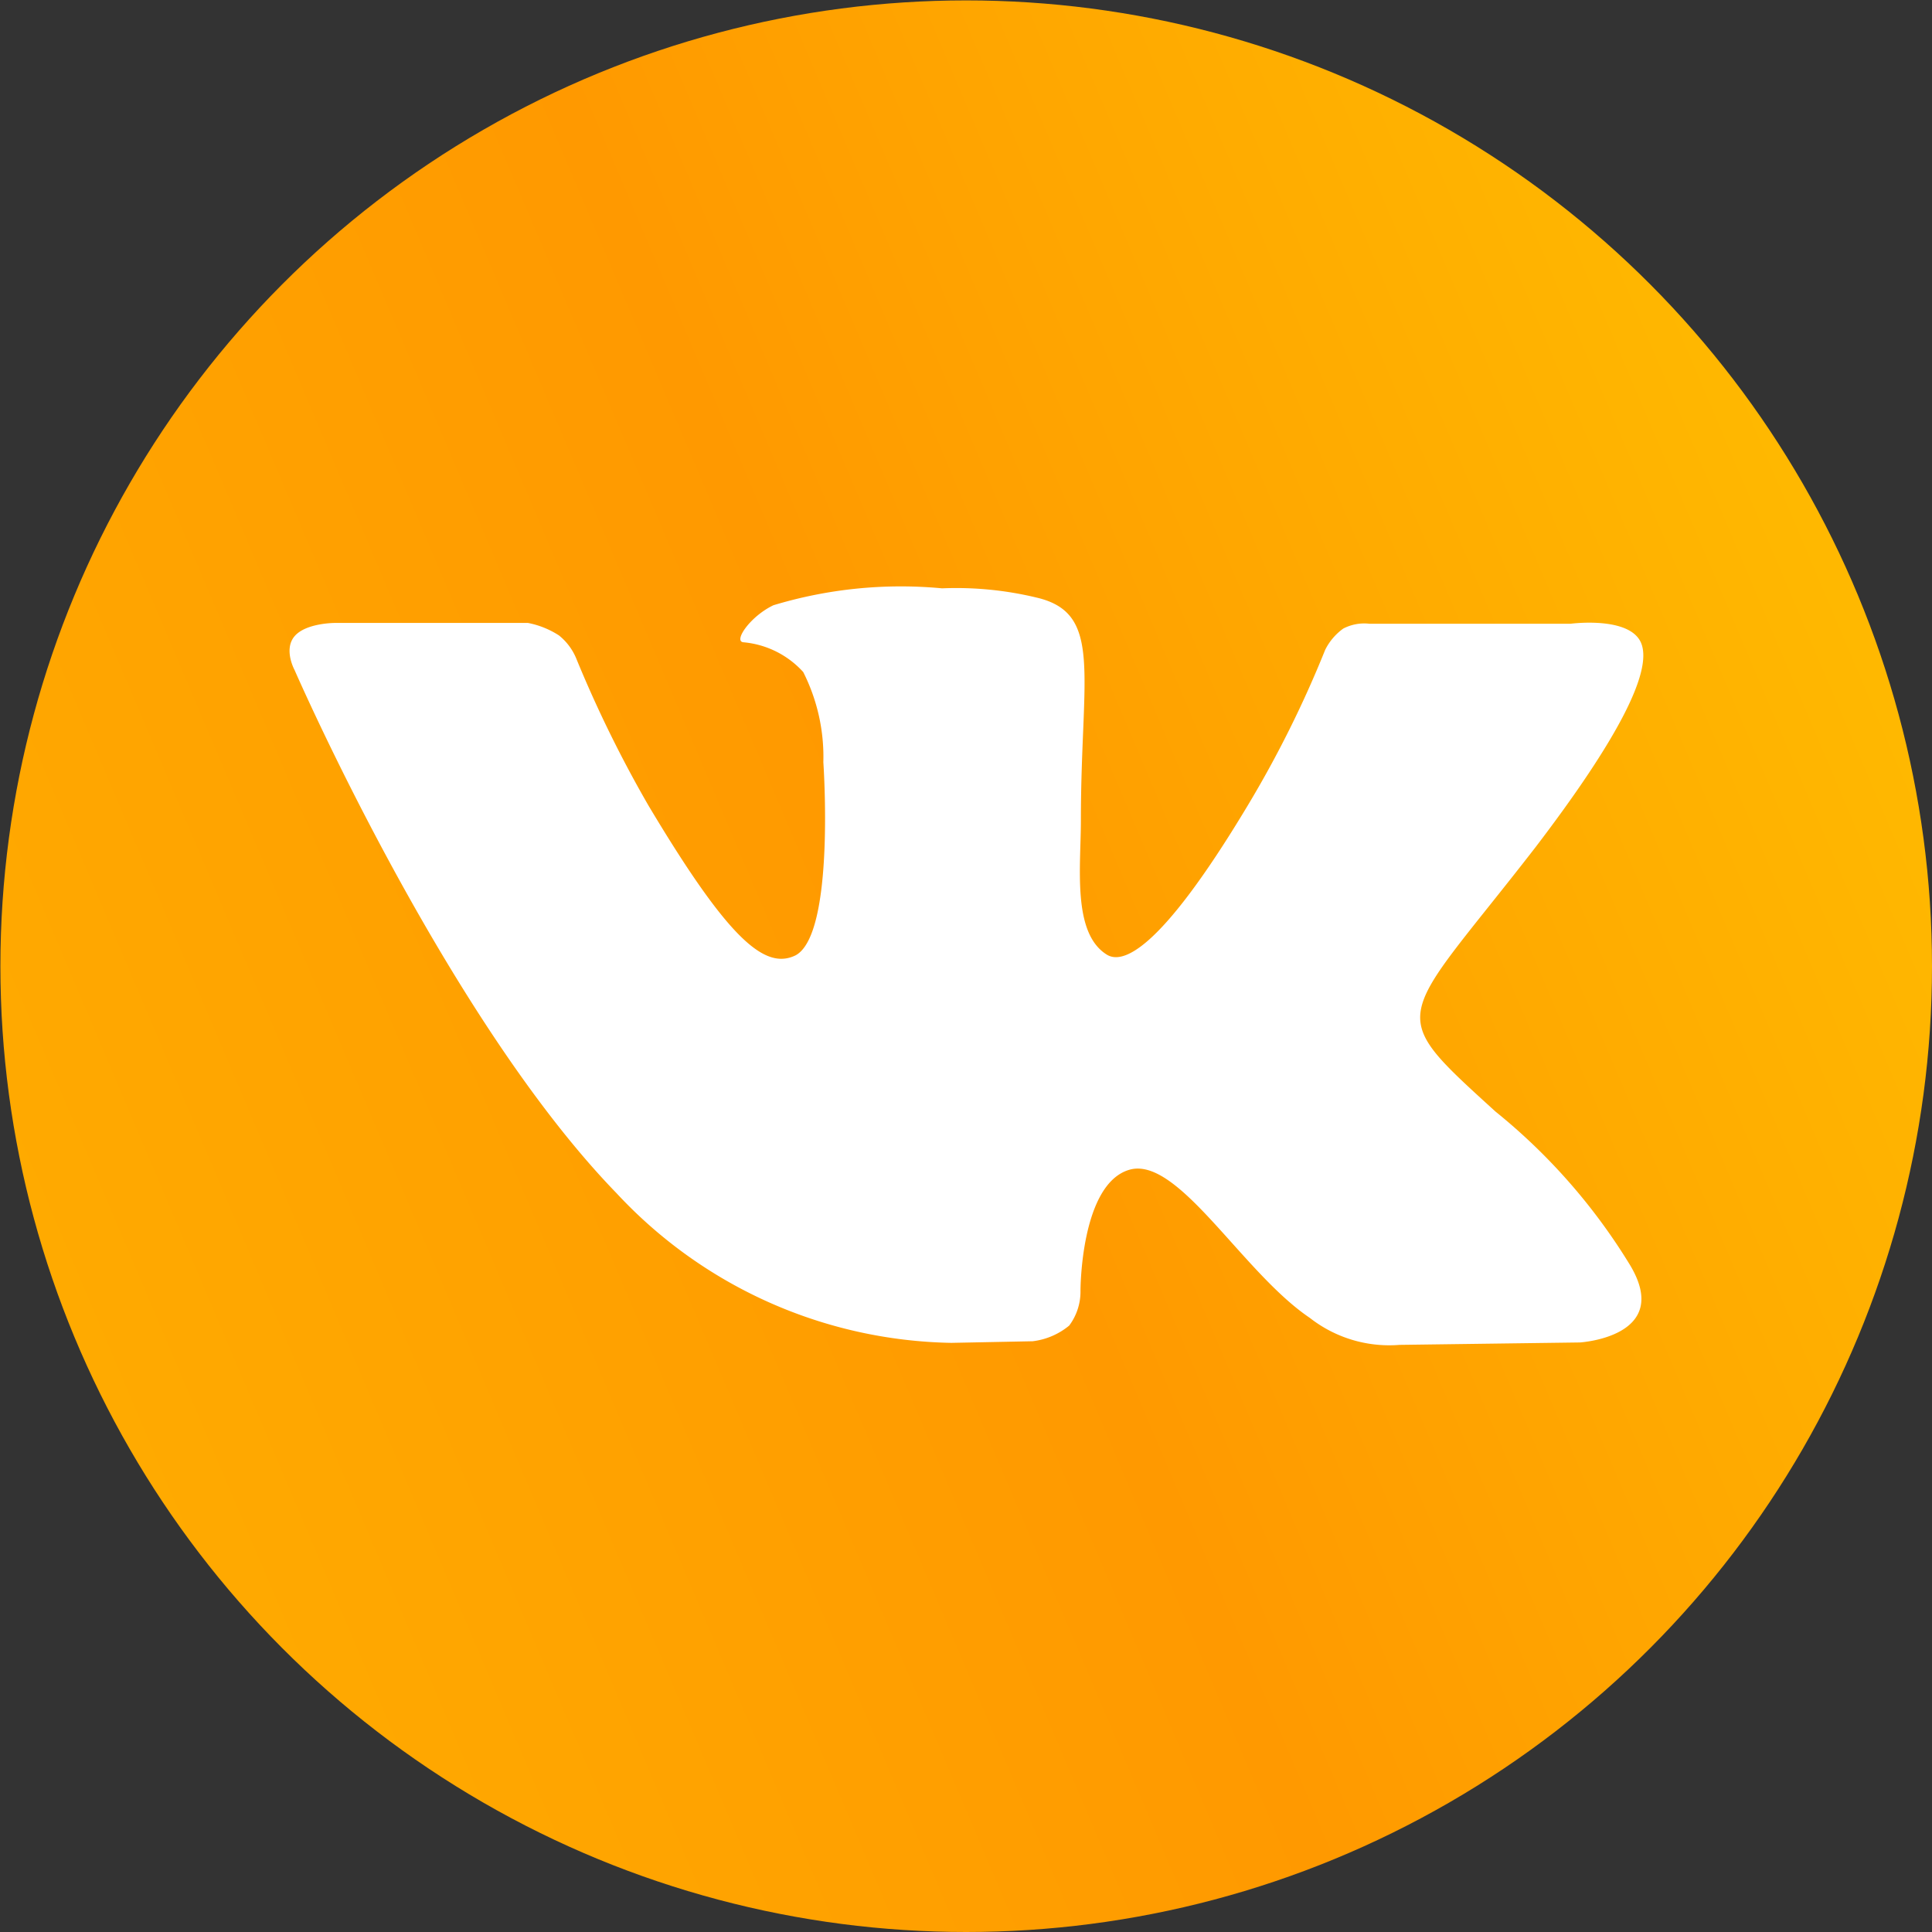 <svg id="Слой_1" data-name="Слой 1" xmlns="http://www.w3.org/2000/svg" xmlns:xlink="http://www.w3.org/1999/xlink" viewBox="0 0 48.01 48.01"><rect x="0" y="0" width="48.01" height="48.01" fill="#333333" stroke="none"/><defs><style>.cls-1{fill:url(#Безымянный_градиент_5);}.cls-2{fill:#fff;fill-rule:evenodd;}</style><linearGradient id="Безымянный_градиент_5" y1="24" x2="47.66" y2="24" gradientTransform="translate(-7.46 11.29) rotate(-23)" gradientUnits="userSpaceOnUse"><stop offset="0" stop-color="#fa0"/><stop offset="0.49" stop-color="#f90"/><stop offset="1" stop-color="#ffb800"/></linearGradient></defs><title>vk_black_logo_icon_147073</title><circle class="cls-1" cx="24.01" cy="24.01" r="24"/><path class="cls-2" d="M25.65,33.32a1.75,1.75,0,0,0,.91-.39,1.41,1.41,0,0,0,.28-.87s0-2.64,1.21-3,2.81,2.55,4.49,3.68a3.2,3.2,0,0,0,2.23.67l4.48-.06s2.34-.14,1.23-1.95a14.8,14.8,0,0,0-3.33-3.79c-2.81-2.56-2.43-2.14,1-6.57,2.06-2.7,2.89-4.35,2.63-5.05s-1.76-.5-1.76-.5l-5,0a1.13,1.13,0,0,0-.65.12,1.44,1.44,0,0,0-.45.53A27.27,27.27,0,0,1,31,20c-2.25,3.75-3.15,3.94-3.51,3.71-.86-.54-.64-2.18-.64-3.34,0-3.63.56-5.14-1.1-5.53a8.53,8.53,0,0,0-2.35-.23,10.94,10.94,0,0,0-4.19.42c-.57.27-1,.89-.75.92a2.28,2.28,0,0,1,1.49.74,4.67,4.67,0,0,1,.5,2.24s.3,4.27-.69,4.8C19,24.1,18.1,23.35,16.1,20a30.36,30.36,0,0,1-1.8-3.67,1.44,1.44,0,0,0-.42-.55,2.18,2.18,0,0,0-.77-.31l-4.8,0s-.72,0-1,.33,0,.84,0,.84,3.75,8.62,8,13a11.63,11.63,0,0,0,8.32,3.72Z" transform="translate(0.01 0.01)"/></svg>